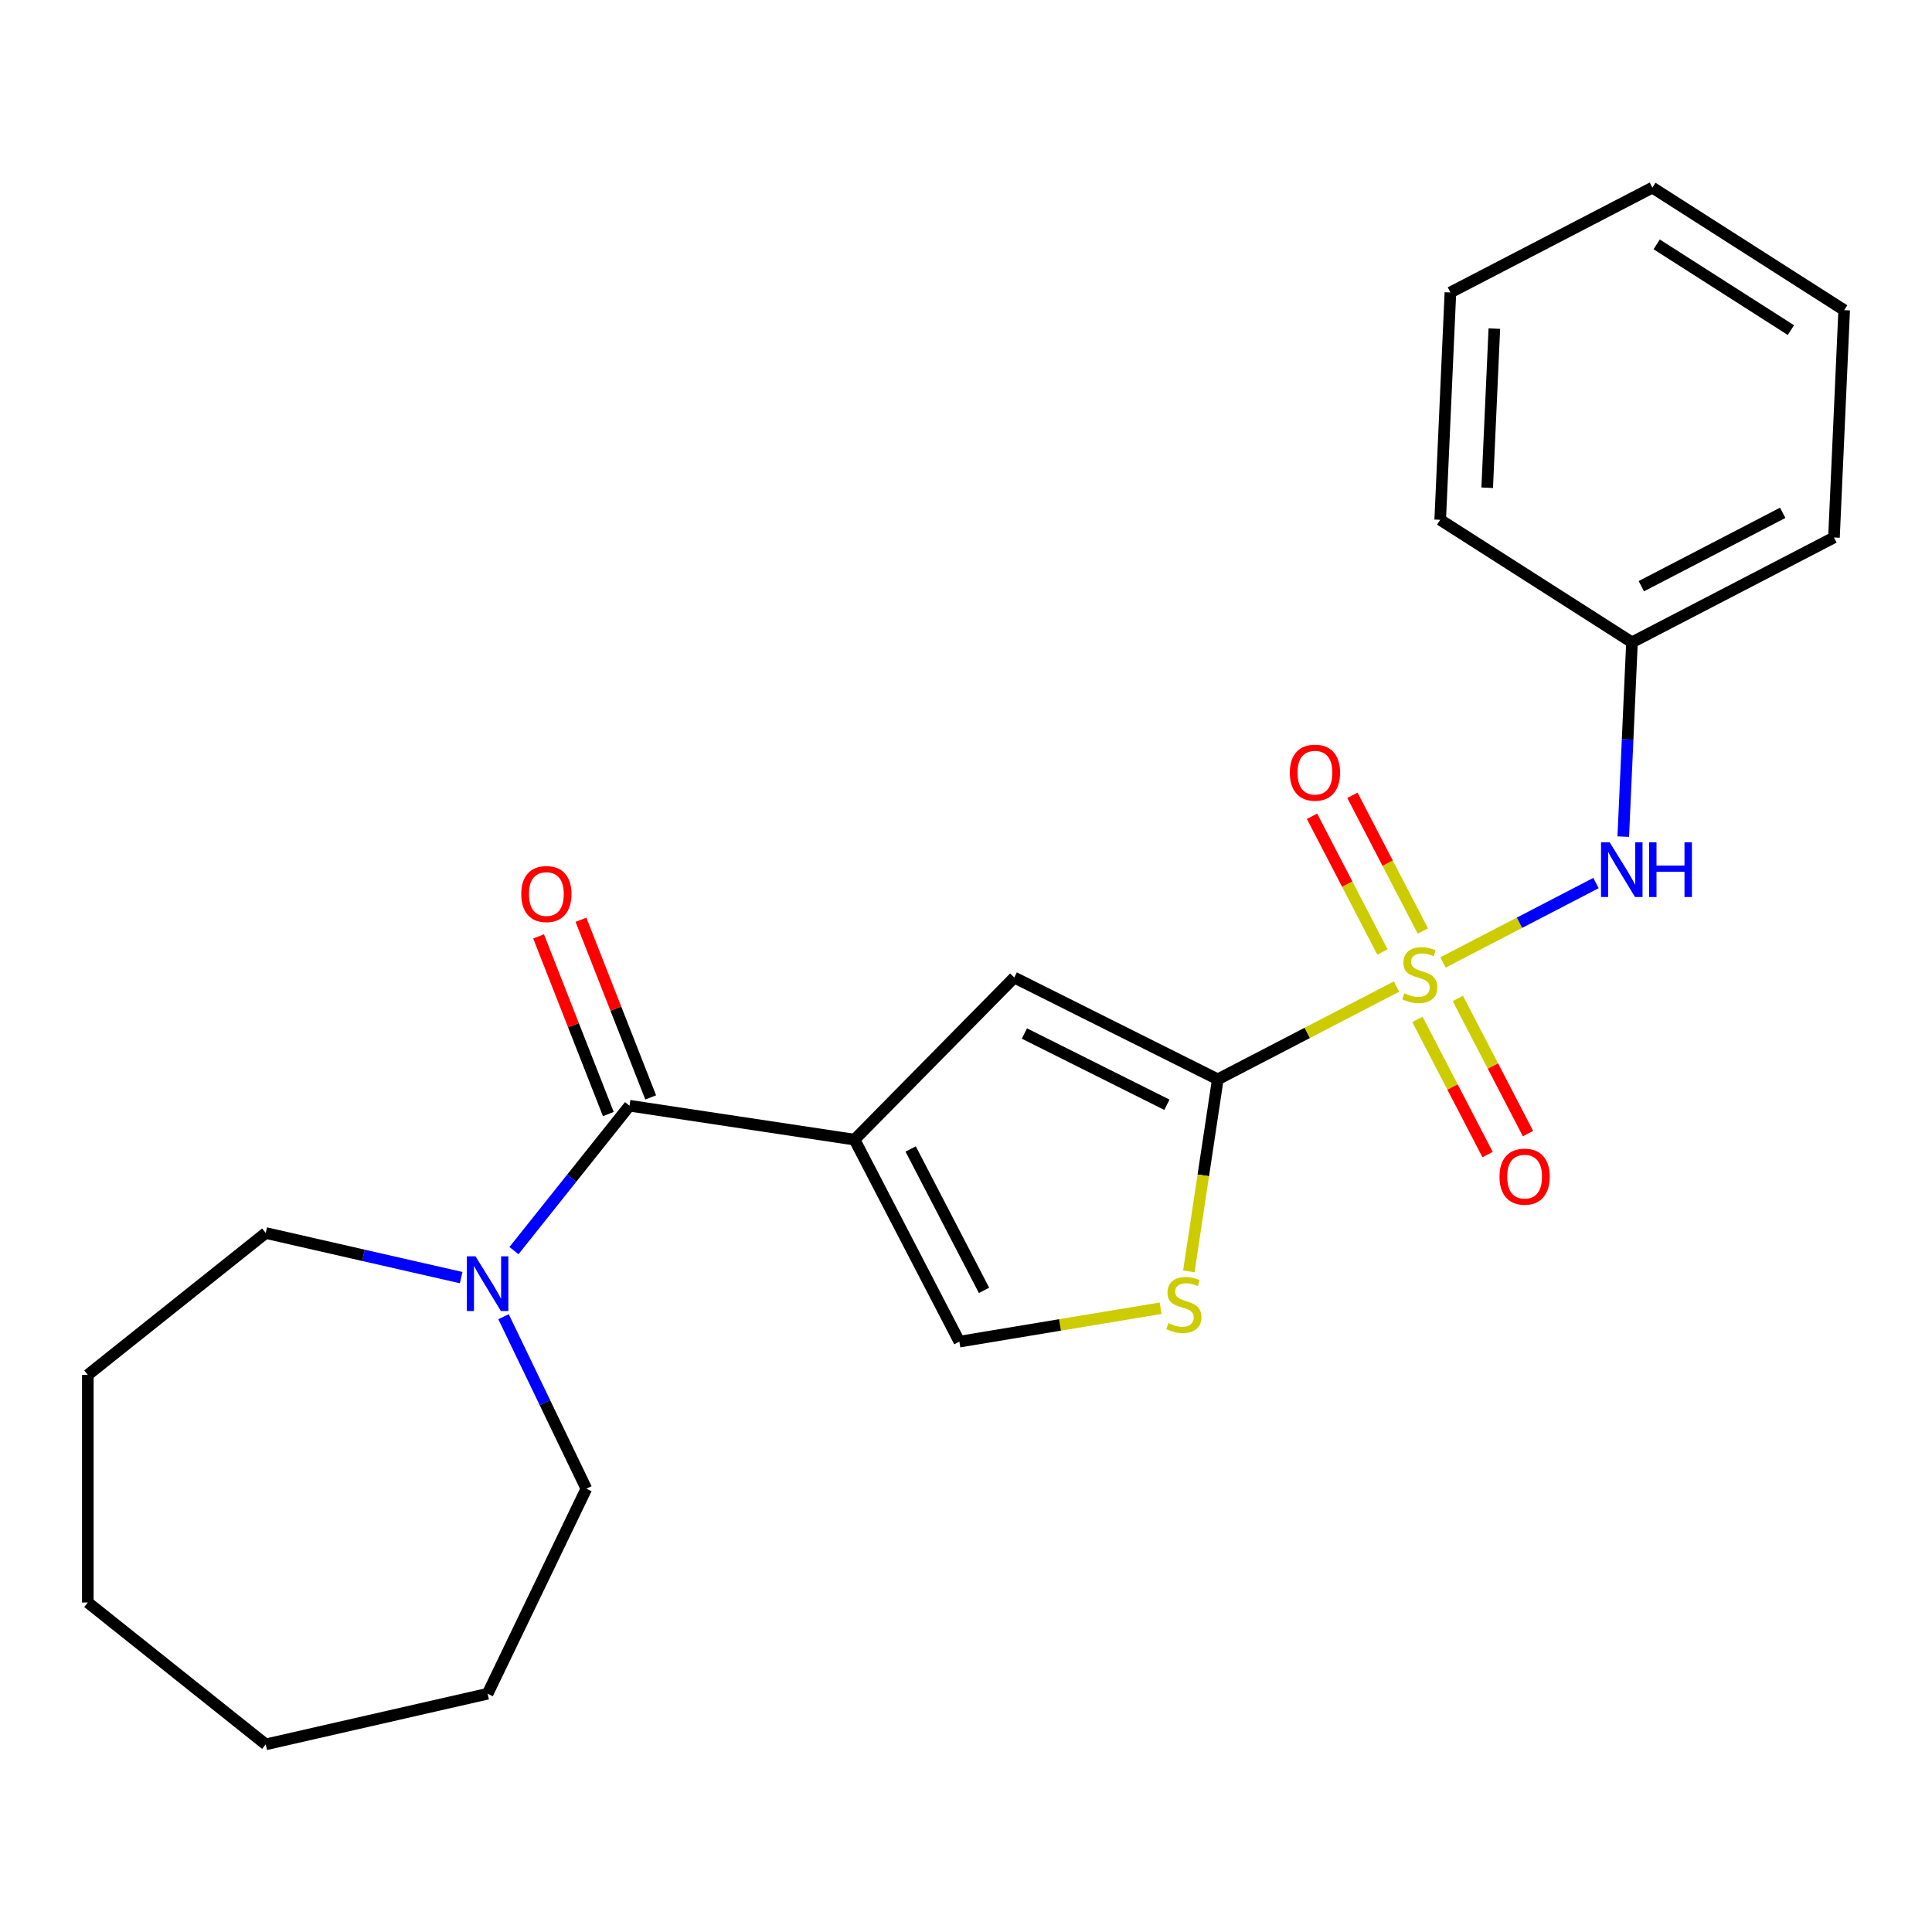 <?xml version='1.0' encoding='iso-8859-1'?>
<svg version='1.1' baseProfile='full'
              xmlns='http://www.w3.org/2000/svg'
                      xmlns:rdkit='http://www.rdkit.org/xml'
                      xmlns:xlink='http://www.w3.org/1999/xlink'
                  xml:space='preserve'
width='1000px' height='1000px' viewBox='0 0 1000 1000'>
<!-- END OF HEADER -->
<rect style='opacity:1.0;fill:#FFFFFF;stroke:none' width='1000' height='1000' x='0' y='0'> </rect>
<path class='bond-1' d='M 722.85,510.638 L 676.587,534.648' style='fill:none;fill-rule:evenodd;stroke:#CCCC00;stroke-width:6px;stroke-linecap:butt;stroke-linejoin:miter;stroke-opacity:1' />
<path class='bond-1' d='M 676.587,534.648 L 630.324,558.658' style='fill:none;fill-rule:evenodd;stroke:#000000;stroke-width:6px;stroke-linecap:butt;stroke-linejoin:miter;stroke-opacity:1' />
<path class='bond-6' d='M 746.899,498.157 L 786.489,477.61' style='fill:none;fill-rule:evenodd;stroke:#CCCC00;stroke-width:6px;stroke-linecap:butt;stroke-linejoin:miter;stroke-opacity:1' />
<path class='bond-6' d='M 786.489,477.61 L 826.079,457.064' style='fill:none;fill-rule:evenodd;stroke:#0000FF;stroke-width:6px;stroke-linecap:butt;stroke-linejoin:miter;stroke-opacity:1' />
<path class='bond-8' d='M 733.67,527.649 L 751.825,562.63' style='fill:none;fill-rule:evenodd;stroke:#CCCC00;stroke-width:6px;stroke-linecap:butt;stroke-linejoin:miter;stroke-opacity:1' />
<path class='bond-8' d='M 751.825,562.63 L 769.98,597.612' style='fill:none;fill-rule:evenodd;stroke:#FF0000;stroke-width:6px;stroke-linecap:butt;stroke-linejoin:miter;stroke-opacity:1' />
<path class='bond-8' d='M 754.58,516.796 L 772.735,551.778' style='fill:none;fill-rule:evenodd;stroke:#CCCC00;stroke-width:6px;stroke-linecap:butt;stroke-linejoin:miter;stroke-opacity:1' />
<path class='bond-8' d='M 772.735,551.778 L 790.89,586.76' style='fill:none;fill-rule:evenodd;stroke:#FF0000;stroke-width:6px;stroke-linecap:butt;stroke-linejoin:miter;stroke-opacity:1' />
<path class='bond-9' d='M 736.473,481.907 L 718.241,446.776' style='fill:none;fill-rule:evenodd;stroke:#CCCC00;stroke-width:6px;stroke-linecap:butt;stroke-linejoin:miter;stroke-opacity:1' />
<path class='bond-9' d='M 718.241,446.776 L 700.008,411.645' style='fill:none;fill-rule:evenodd;stroke:#FF0000;stroke-width:6px;stroke-linecap:butt;stroke-linejoin:miter;stroke-opacity:1' />
<path class='bond-9' d='M 715.563,492.759 L 697.331,457.628' style='fill:none;fill-rule:evenodd;stroke:#CCCC00;stroke-width:6px;stroke-linecap:butt;stroke-linejoin:miter;stroke-opacity:1' />
<path class='bond-9' d='M 697.331,457.628 L 679.098,422.497' style='fill:none;fill-rule:evenodd;stroke:#FF0000;stroke-width:6px;stroke-linecap:butt;stroke-linejoin:miter;stroke-opacity:1' />
<path class='bond-0' d='M 442.306,589.88 L 524.973,505.968' style='fill:none;fill-rule:evenodd;stroke:#000000;stroke-width:6px;stroke-linecap:butt;stroke-linejoin:miter;stroke-opacity:1' />
<path class='bond-2' d='M 442.306,589.88 L 325.83,572.324' style='fill:none;fill-rule:evenodd;stroke:#000000;stroke-width:6px;stroke-linecap:butt;stroke-linejoin:miter;stroke-opacity:1' />
<path class='bond-23' d='M 442.306,589.88 L 496.567,694.431' style='fill:none;fill-rule:evenodd;stroke:#000000;stroke-width:6px;stroke-linecap:butt;stroke-linejoin:miter;stroke-opacity:1' />
<path class='bond-23' d='M 471.356,594.711 L 509.338,667.896' style='fill:none;fill-rule:evenodd;stroke:#000000;stroke-width:6px;stroke-linecap:butt;stroke-linejoin:miter;stroke-opacity:1' />
<path class='bond-3' d='M 630.324,558.658 L 524.973,505.968' style='fill:none;fill-rule:evenodd;stroke:#000000;stroke-width:6px;stroke-linecap:butt;stroke-linejoin:miter;stroke-opacity:1' />
<path class='bond-3' d='M 603.983,571.824 L 530.237,534.941' style='fill:none;fill-rule:evenodd;stroke:#000000;stroke-width:6px;stroke-linecap:butt;stroke-linejoin:miter;stroke-opacity:1' />
<path class='bond-4' d='M 630.324,558.658 L 622.832,608.364' style='fill:none;fill-rule:evenodd;stroke:#000000;stroke-width:6px;stroke-linecap:butt;stroke-linejoin:miter;stroke-opacity:1' />
<path class='bond-4' d='M 622.832,608.364 L 615.34,658.07' style='fill:none;fill-rule:evenodd;stroke:#CCCC00;stroke-width:6px;stroke-linecap:butt;stroke-linejoin:miter;stroke-opacity:1' />
<path class='bond-7' d='M 325.83,572.324 L 295.929,609.819' style='fill:none;fill-rule:evenodd;stroke:#000000;stroke-width:6px;stroke-linecap:butt;stroke-linejoin:miter;stroke-opacity:1' />
<path class='bond-7' d='M 295.929,609.819 L 266.028,647.313' style='fill:none;fill-rule:evenodd;stroke:#0000FF;stroke-width:6px;stroke-linecap:butt;stroke-linejoin:miter;stroke-opacity:1' />
<path class='bond-10' d='M 336.795,568.021 L 318.752,522.048' style='fill:none;fill-rule:evenodd;stroke:#000000;stroke-width:6px;stroke-linecap:butt;stroke-linejoin:miter;stroke-opacity:1' />
<path class='bond-10' d='M 318.752,522.048 L 300.709,476.076' style='fill:none;fill-rule:evenodd;stroke:#FF0000;stroke-width:6px;stroke-linecap:butt;stroke-linejoin:miter;stroke-opacity:1' />
<path class='bond-10' d='M 314.865,576.628 L 296.822,530.655' style='fill:none;fill-rule:evenodd;stroke:#000000;stroke-width:6px;stroke-linecap:butt;stroke-linejoin:miter;stroke-opacity:1' />
<path class='bond-10' d='M 296.822,530.655 L 278.779,484.683' style='fill:none;fill-rule:evenodd;stroke:#FF0000;stroke-width:6px;stroke-linecap:butt;stroke-linejoin:miter;stroke-opacity:1' />
<path class='bond-5' d='M 600.743,677.131 L 548.655,685.781' style='fill:none;fill-rule:evenodd;stroke:#CCCC00;stroke-width:6px;stroke-linecap:butt;stroke-linejoin:miter;stroke-opacity:1' />
<path class='bond-5' d='M 548.655,685.781 L 496.567,694.431' style='fill:none;fill-rule:evenodd;stroke:#000000;stroke-width:6px;stroke-linecap:butt;stroke-linejoin:miter;stroke-opacity:1' />
<path class='bond-11' d='M 840.193,433.033 L 842.452,382.748' style='fill:none;fill-rule:evenodd;stroke:#0000FF;stroke-width:6px;stroke-linecap:butt;stroke-linejoin:miter;stroke-opacity:1' />
<path class='bond-11' d='M 842.452,382.748 L 844.71,332.464' style='fill:none;fill-rule:evenodd;stroke:#000000;stroke-width:6px;stroke-linecap:butt;stroke-linejoin:miter;stroke-opacity:1' />
<path class='bond-12' d='M 260.625,681.523 L 282.06,726.034' style='fill:none;fill-rule:evenodd;stroke:#0000FF;stroke-width:6px;stroke-linecap:butt;stroke-linejoin:miter;stroke-opacity:1' />
<path class='bond-12' d='M 282.06,726.034 L 303.496,770.545' style='fill:none;fill-rule:evenodd;stroke:#000000;stroke-width:6px;stroke-linecap:butt;stroke-linejoin:miter;stroke-opacity:1' />
<path class='bond-13' d='M 238.703,661.294 L 188.125,649.751' style='fill:none;fill-rule:evenodd;stroke:#0000FF;stroke-width:6px;stroke-linecap:butt;stroke-linejoin:miter;stroke-opacity:1' />
<path class='bond-13' d='M 188.125,649.751 L 137.548,638.207' style='fill:none;fill-rule:evenodd;stroke:#000000;stroke-width:6px;stroke-linecap:butt;stroke-linejoin:miter;stroke-opacity:1' />
<path class='bond-14' d='M 844.71,332.464 L 949.261,278.204' style='fill:none;fill-rule:evenodd;stroke:#000000;stroke-width:6px;stroke-linecap:butt;stroke-linejoin:miter;stroke-opacity:1' />
<path class='bond-14' d='M 849.541,303.415 L 922.726,265.433' style='fill:none;fill-rule:evenodd;stroke:#000000;stroke-width:6px;stroke-linecap:butt;stroke-linejoin:miter;stroke-opacity:1' />
<path class='bond-15' d='M 844.71,332.464 L 745.444,269.05' style='fill:none;fill-rule:evenodd;stroke:#000000;stroke-width:6px;stroke-linecap:butt;stroke-linejoin:miter;stroke-opacity:1' />
<path class='bond-17' d='M 303.496,770.545 L 252.387,876.672' style='fill:none;fill-rule:evenodd;stroke:#000000;stroke-width:6px;stroke-linecap:butt;stroke-linejoin:miter;stroke-opacity:1' />
<path class='bond-16' d='M 137.548,638.207 L 45.455,711.649' style='fill:none;fill-rule:evenodd;stroke:#000000;stroke-width:6px;stroke-linecap:butt;stroke-linejoin:miter;stroke-opacity:1' />
<path class='bond-18' d='M 949.261,278.204 L 954.545,160.53' style='fill:none;fill-rule:evenodd;stroke:#000000;stroke-width:6px;stroke-linecap:butt;stroke-linejoin:miter;stroke-opacity:1' />
<path class='bond-19' d='M 745.444,269.05 L 750.729,151.376' style='fill:none;fill-rule:evenodd;stroke:#000000;stroke-width:6px;stroke-linecap:butt;stroke-linejoin:miter;stroke-opacity:1' />
<path class='bond-19' d='M 769.771,252.456 L 773.471,170.085' style='fill:none;fill-rule:evenodd;stroke:#000000;stroke-width:6px;stroke-linecap:butt;stroke-linejoin:miter;stroke-opacity:1' />
<path class='bond-21' d='M 45.455,711.649 L 45.455,829.441' style='fill:none;fill-rule:evenodd;stroke:#000000;stroke-width:6px;stroke-linecap:butt;stroke-linejoin:miter;stroke-opacity:1' />
<path class='bond-20' d='M 252.387,876.672 L 137.548,902.884' style='fill:none;fill-rule:evenodd;stroke:#000000;stroke-width:6px;stroke-linecap:butt;stroke-linejoin:miter;stroke-opacity:1' />
<path class='bond-24' d='M 954.545,160.53 L 855.279,97.116' style='fill:none;fill-rule:evenodd;stroke:#000000;stroke-width:6px;stroke-linecap:butt;stroke-linejoin:miter;stroke-opacity:1' />
<path class='bond-24' d='M 926.973,170.871 L 857.487,126.482' style='fill:none;fill-rule:evenodd;stroke:#000000;stroke-width:6px;stroke-linecap:butt;stroke-linejoin:miter;stroke-opacity:1' />
<path class='bond-22' d='M 750.729,151.376 L 855.279,97.116' style='fill:none;fill-rule:evenodd;stroke:#000000;stroke-width:6px;stroke-linecap:butt;stroke-linejoin:miter;stroke-opacity:1' />
<path class='bond-25' d='M 137.548,902.884 L 45.455,829.441' style='fill:none;fill-rule:evenodd;stroke:#000000;stroke-width:6px;stroke-linecap:butt;stroke-linejoin:miter;stroke-opacity:1' />
<path  class='atom-0' d='M 726.874 514.118
Q 727.194 514.238, 728.514 514.798
Q 729.834 515.358, 731.274 515.718
Q 732.754 516.038, 734.194 516.038
Q 736.874 516.038, 738.434 514.758
Q 739.994 513.438, 739.994 511.158
Q 739.994 509.598, 739.194 508.638
Q 738.434 507.678, 737.234 507.158
Q 736.034 506.638, 734.034 506.038
Q 731.514 505.278, 729.994 504.558
Q 728.514 503.838, 727.434 502.318
Q 726.394 500.798, 726.394 498.238
Q 726.394 494.678, 728.794 492.478
Q 731.234 490.278, 736.034 490.278
Q 739.314 490.278, 743.034 491.838
L 742.114 494.918
Q 738.714 493.518, 736.154 493.518
Q 733.394 493.518, 731.874 494.678
Q 730.354 495.798, 730.394 497.758
Q 730.394 499.278, 731.154 500.198
Q 731.954 501.118, 733.074 501.638
Q 734.234 502.158, 736.154 502.758
Q 738.714 503.558, 740.234 504.358
Q 741.754 505.158, 742.834 506.798
Q 743.954 508.398, 743.954 511.158
Q 743.954 515.078, 741.314 517.198
Q 738.714 519.278, 734.354 519.278
Q 731.834 519.278, 729.914 518.718
Q 728.034 518.198, 725.794 517.278
L 726.874 514.118
' fill='#CCCC00'/>
<path  class='atom-5' d='M 604.768 684.855
Q 605.088 684.975, 606.408 685.535
Q 607.728 686.095, 609.168 686.455
Q 610.648 686.775, 612.088 686.775
Q 614.768 686.775, 616.328 685.495
Q 617.888 684.175, 617.888 681.895
Q 617.888 680.335, 617.088 679.375
Q 616.328 678.415, 615.128 677.895
Q 613.928 677.375, 611.928 676.775
Q 609.408 676.015, 607.888 675.295
Q 606.408 674.575, 605.328 673.055
Q 604.288 671.535, 604.288 668.975
Q 604.288 665.415, 606.688 663.215
Q 609.128 661.015, 613.928 661.015
Q 617.208 661.015, 620.928 662.575
L 620.008 665.655
Q 616.608 664.255, 614.048 664.255
Q 611.288 664.255, 609.768 665.415
Q 608.248 666.535, 608.288 668.495
Q 608.288 670.015, 609.048 670.935
Q 609.848 671.855, 610.968 672.375
Q 612.128 672.895, 614.048 673.495
Q 616.608 674.295, 618.128 675.095
Q 619.648 675.895, 620.728 677.535
Q 621.848 679.135, 621.848 681.895
Q 621.848 685.815, 619.208 687.935
Q 616.608 690.015, 612.248 690.015
Q 609.728 690.015, 607.808 689.455
Q 605.928 688.935, 603.688 688.015
L 604.768 684.855
' fill='#CCCC00'/>
<path  class='atom-7' d='M 833.165 435.978
L 842.445 450.978
Q 843.365 452.458, 844.845 455.138
Q 846.325 457.818, 846.405 457.978
L 846.405 435.978
L 850.165 435.978
L 850.165 464.298
L 846.285 464.298
L 836.325 447.898
Q 835.165 445.978, 833.925 443.778
Q 832.725 441.578, 832.365 440.898
L 832.365 464.298
L 828.685 464.298
L 828.685 435.978
L 833.165 435.978
' fill='#0000FF'/>
<path  class='atom-7' d='M 853.565 435.978
L 857.405 435.978
L 857.405 448.018
L 871.885 448.018
L 871.885 435.978
L 875.725 435.978
L 875.725 464.298
L 871.885 464.298
L 871.885 451.218
L 857.405 451.218
L 857.405 464.298
L 853.565 464.298
L 853.565 435.978
' fill='#0000FF'/>
<path  class='atom-8' d='M 246.127 650.258
L 255.407 665.258
Q 256.327 666.738, 257.807 669.418
Q 259.287 672.098, 259.367 672.258
L 259.367 650.258
L 263.127 650.258
L 263.127 678.578
L 259.247 678.578
L 249.287 662.178
Q 248.127 660.258, 246.887 658.058
Q 245.687 655.858, 245.327 655.178
L 245.327 678.578
L 241.647 678.578
L 241.647 650.258
L 246.127 650.258
' fill='#0000FF'/>
<path  class='atom-9' d='M 776.135 609.028
Q 776.135 602.228, 779.495 598.428
Q 782.855 594.628, 789.135 594.628
Q 795.415 594.628, 798.775 598.428
Q 802.135 602.228, 802.135 609.028
Q 802.135 615.908, 798.735 619.828
Q 795.335 623.708, 789.135 623.708
Q 782.895 623.708, 779.495 619.828
Q 776.135 615.948, 776.135 609.028
M 789.135 620.508
Q 793.455 620.508, 795.775 617.628
Q 798.135 614.708, 798.135 609.028
Q 798.135 603.468, 795.775 600.668
Q 793.455 597.828, 789.135 597.828
Q 784.815 597.828, 782.455 600.628
Q 780.135 603.428, 780.135 609.028
Q 780.135 614.748, 782.455 617.628
Q 784.815 620.508, 789.135 620.508
' fill='#FF0000'/>
<path  class='atom-10' d='M 667.614 399.927
Q 667.614 393.127, 670.974 389.327
Q 674.334 385.527, 680.614 385.527
Q 686.894 385.527, 690.254 389.327
Q 693.614 393.127, 693.614 399.927
Q 693.614 406.807, 690.214 410.727
Q 686.814 414.607, 680.614 414.607
Q 674.374 414.607, 670.974 410.727
Q 667.614 406.847, 667.614 399.927
M 680.614 411.407
Q 684.934 411.407, 687.254 408.527
Q 689.614 405.607, 689.614 399.927
Q 689.614 394.367, 687.254 391.567
Q 684.934 388.727, 680.614 388.727
Q 676.294 388.727, 673.934 391.527
Q 671.614 394.327, 671.614 399.927
Q 671.614 405.647, 673.934 408.527
Q 676.294 411.407, 680.614 411.407
' fill='#FF0000'/>
<path  class='atom-11' d='M 269.795 462.754
Q 269.795 455.954, 273.155 452.154
Q 276.515 448.354, 282.795 448.354
Q 289.075 448.354, 292.435 452.154
Q 295.795 455.954, 295.795 462.754
Q 295.795 469.634, 292.395 473.554
Q 288.995 477.434, 282.795 477.434
Q 276.555 477.434, 273.155 473.554
Q 269.795 469.674, 269.795 462.754
M 282.795 474.234
Q 287.115 474.234, 289.435 471.354
Q 291.795 468.434, 291.795 462.754
Q 291.795 457.194, 289.435 454.394
Q 287.115 451.554, 282.795 451.554
Q 278.475 451.554, 276.115 454.354
Q 273.795 457.154, 273.795 462.754
Q 273.795 468.474, 276.115 471.354
Q 278.475 474.234, 282.795 474.234
' fill='#FF0000'/>
</svg>
